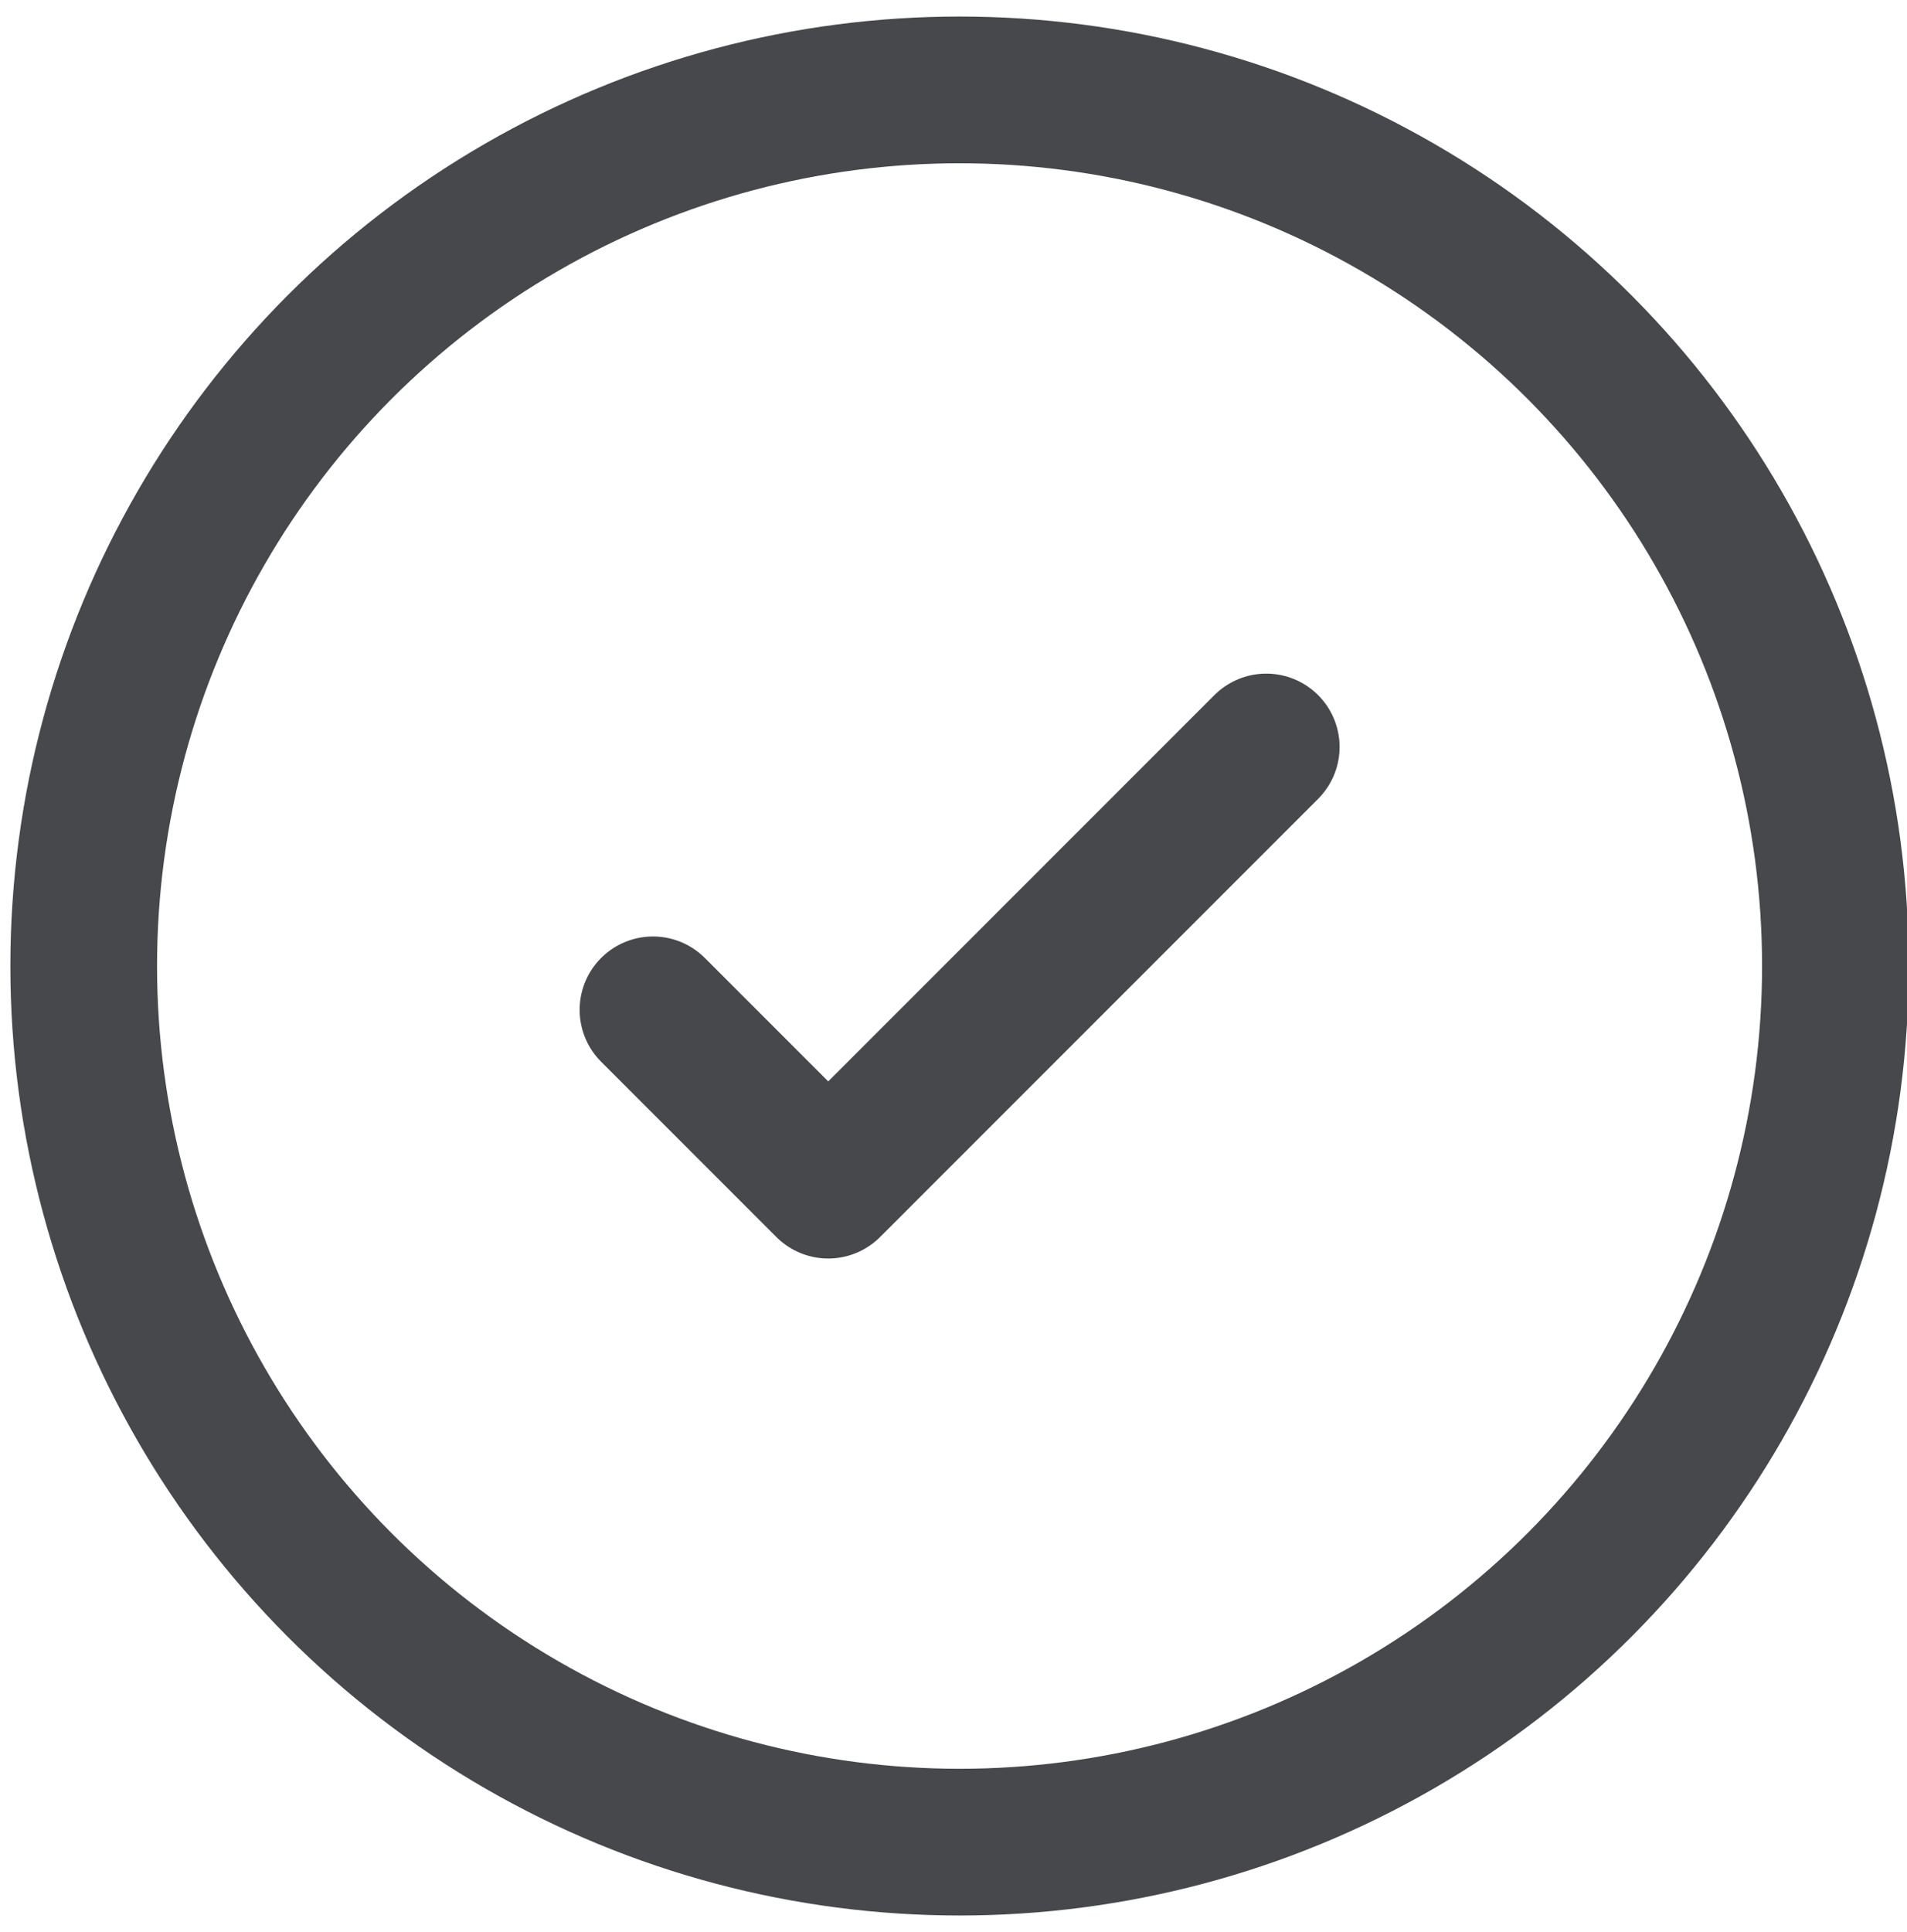 <?xml version="1.0" encoding="utf-8"?>
<!-- Generator: Adobe Illustrator 16.0.0, SVG Export Plug-In . SVG Version: 6.00 Build 0)  -->
<!DOCTYPE svg PUBLIC "-//W3C//DTD SVG 1.1//EN" "http://www.w3.org/Graphics/SVG/1.1/DTD/svg11.dtd">
<svg version="1.1" id="Layer_1" xmlns="http://www.w3.org/2000/svg" xmlns:xlink="http://www.w3.org/1999/xlink" x="0px" y="0px"
	 width="19.5px" height="19.75px" viewBox="390.188 390.125 19.5 19.75" enable-background="new 390.188 390.125 19.5 19.75"
	 xml:space="preserve">
<circle fill="none" stroke="#46484C" stroke-width="1.5" cx="400" cy="400" r="8.956"/>
<path fill="none" stroke="#46484C" stroke-width="1.5" stroke-linecap="round" stroke-linejoin="round" d="M396.865,400.448
	l1.792,1.792l4.479-4.479"/>
</svg>
